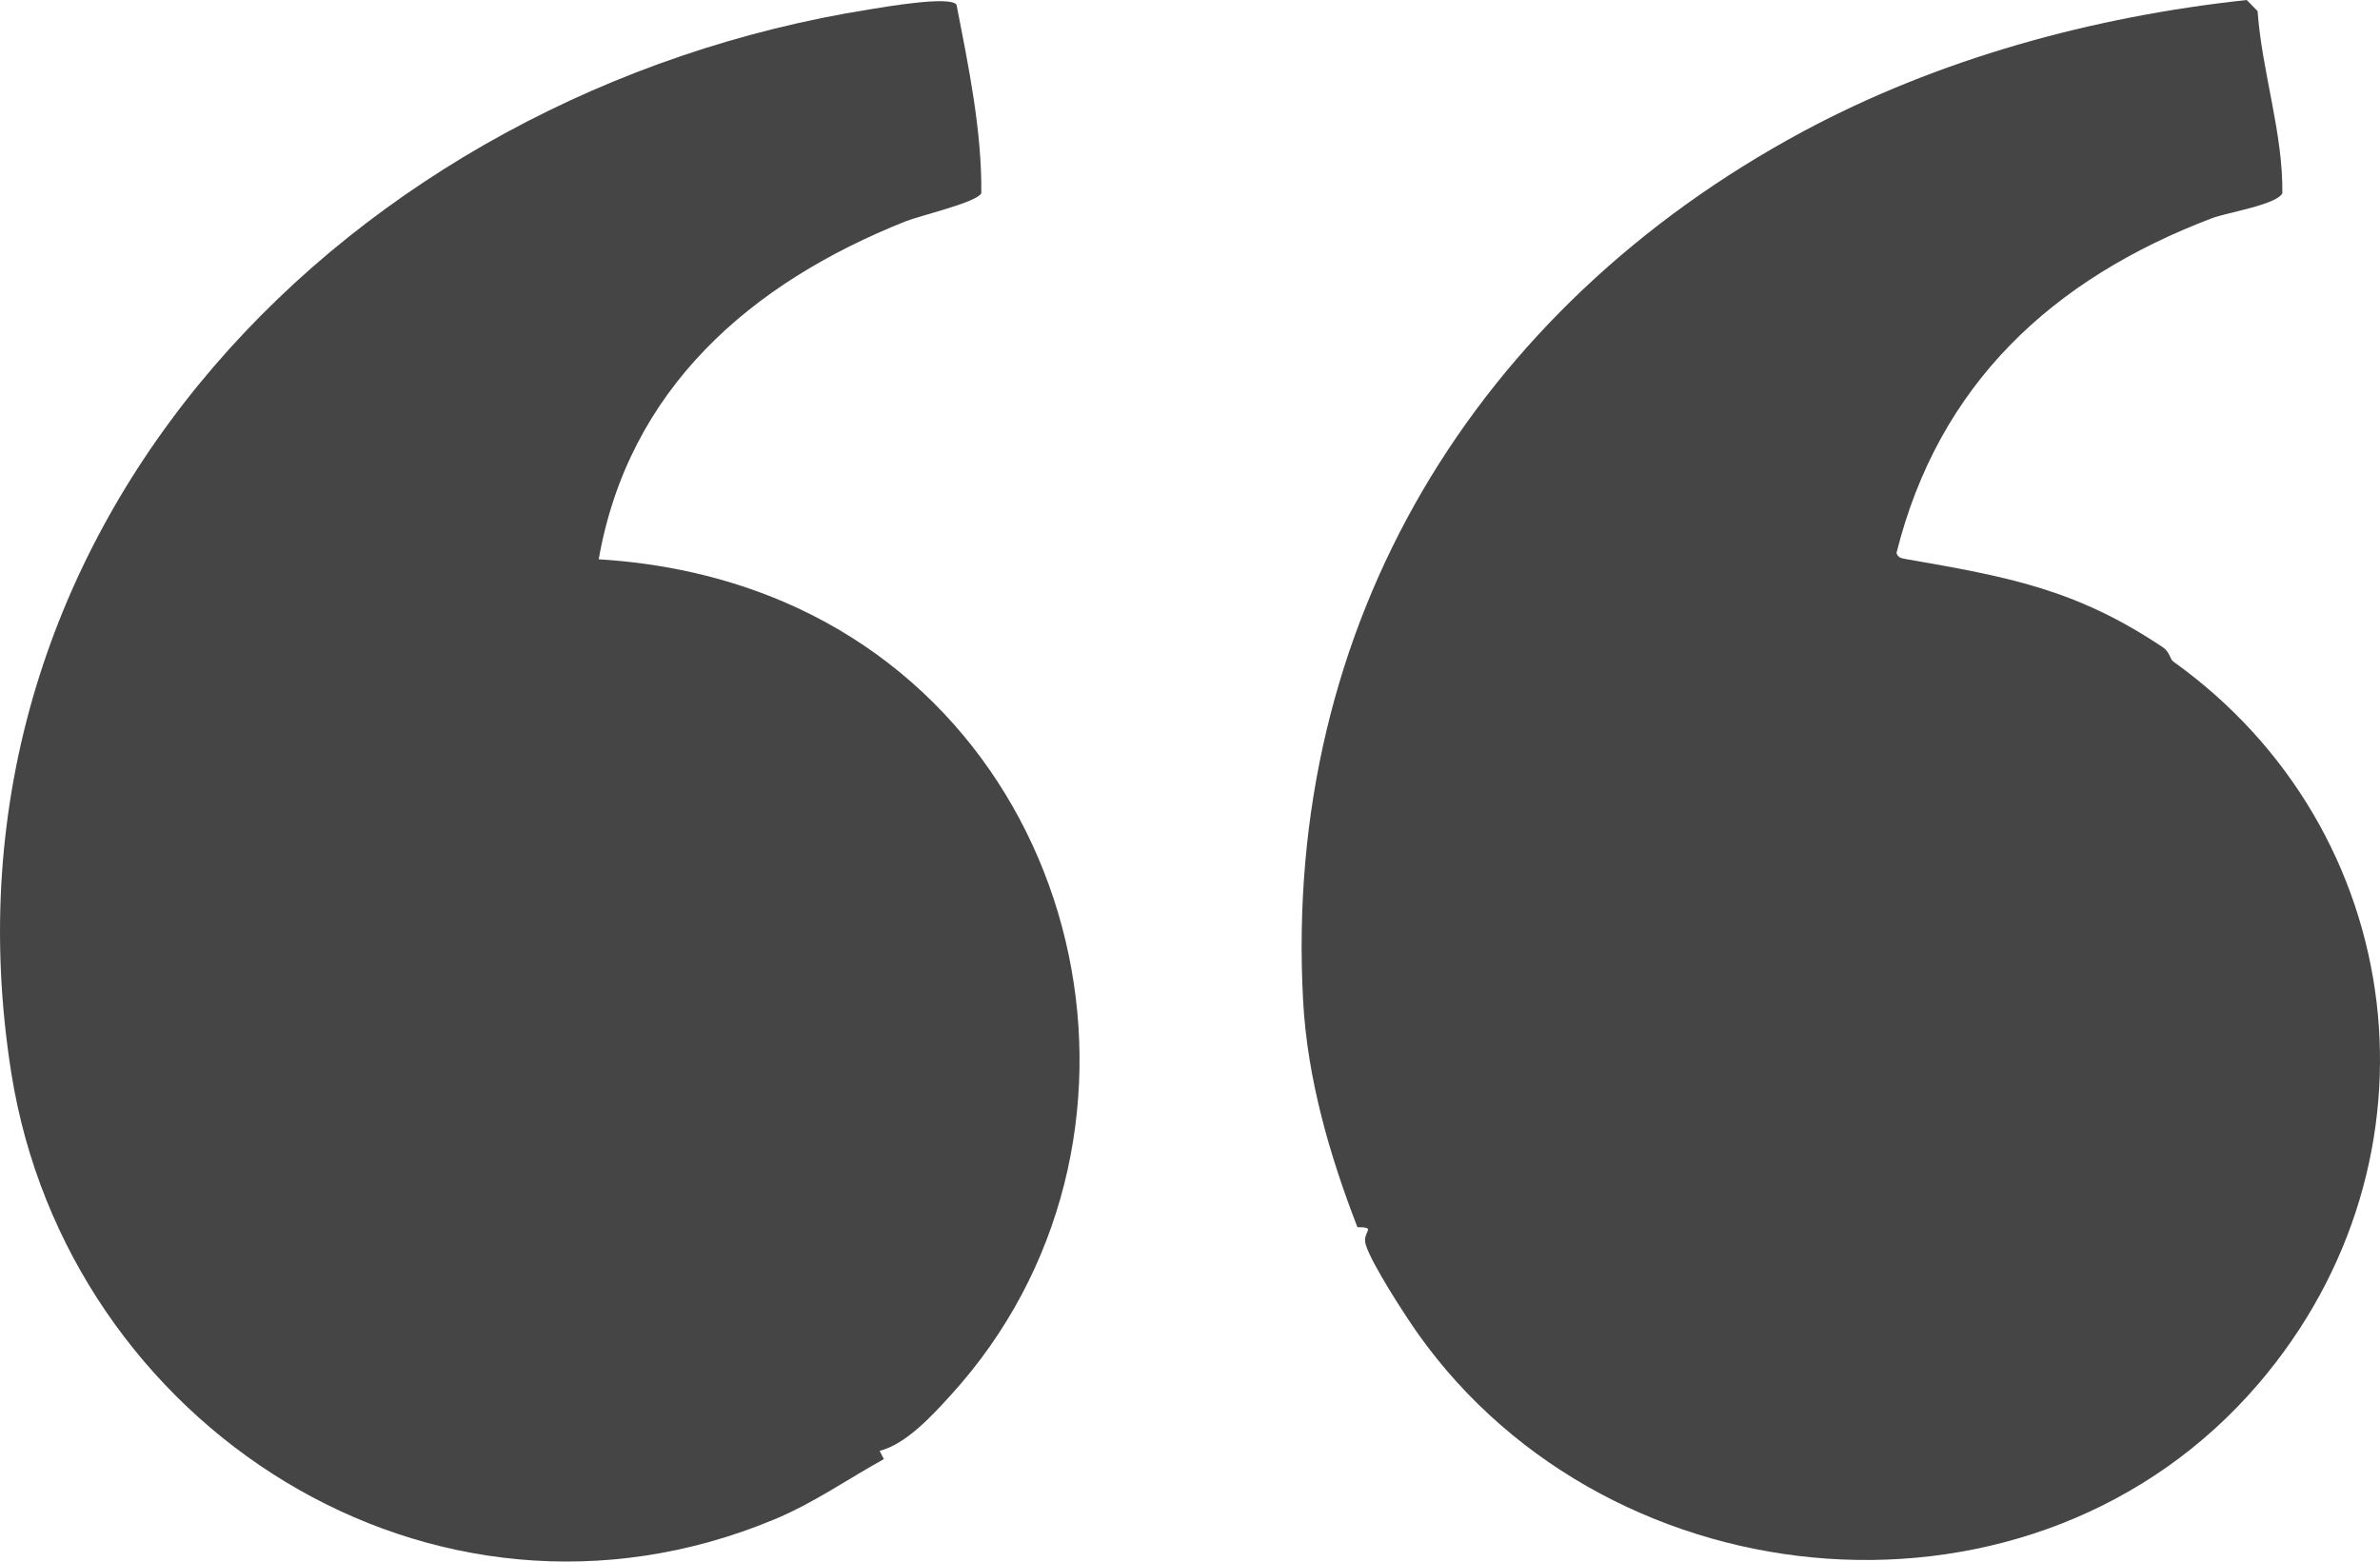 <svg width="32" height="21" viewBox="0 0 32 21" fill="none" xmlns="http://www.w3.org/2000/svg">
<g clip-path="url(#clip0_1440_8078)">
<path d="M29.216 8.893C32.397 11.162 32.951 15.59 30.365 18.609C27.374 22.101 21.677 21.61 19.069 17.94C18.9 17.702 18.427 16.974 18.361 16.73C18.314 16.557 18.522 16.503 18.251 16.502C17.875 15.532 17.578 14.504 17.521 13.459C17.244 8.373 19.848 4.14 24.226 1.777C26.055 0.791 28.142 0.222 30.208 -0L30.354 0.149C30.413 0.97 30.697 1.785 30.687 2.599C30.608 2.754 29.938 2.859 29.744 2.933C27.598 3.748 26.067 5.162 25.499 7.436C25.52 7.504 25.572 7.508 25.632 7.519C26.991 7.756 27.914 7.92 29.087 8.709C29.167 8.763 29.182 8.868 29.216 8.892V8.893Z" fill="#454545"/>
<path d="M12.861 0.063C13.022 0.893 13.203 1.759 13.194 2.599C13.13 2.723 12.371 2.898 12.177 2.976C10.088 3.807 8.452 5.23 8.05 7.521C8.899 7.572 9.747 7.755 10.53 8.09C14.706 9.872 15.836 15.406 12.787 18.757C12.535 19.034 12.185 19.419 11.827 19.51L11.884 19.621C11.399 19.888 10.948 20.209 10.404 20.435C5.811 22.343 0.907 19.174 0.153 14.435C-1.022 7.052 4.747 1.227 11.699 0.125C11.893 0.094 12.774 -0.06 12.861 0.063Z" fill="#454545"/>
</g>
<defs>
<clipPath id="clip0_1440_8078">
<rect width="32" height="21" fill="white"/>
</clipPath>
</defs>
</svg>
